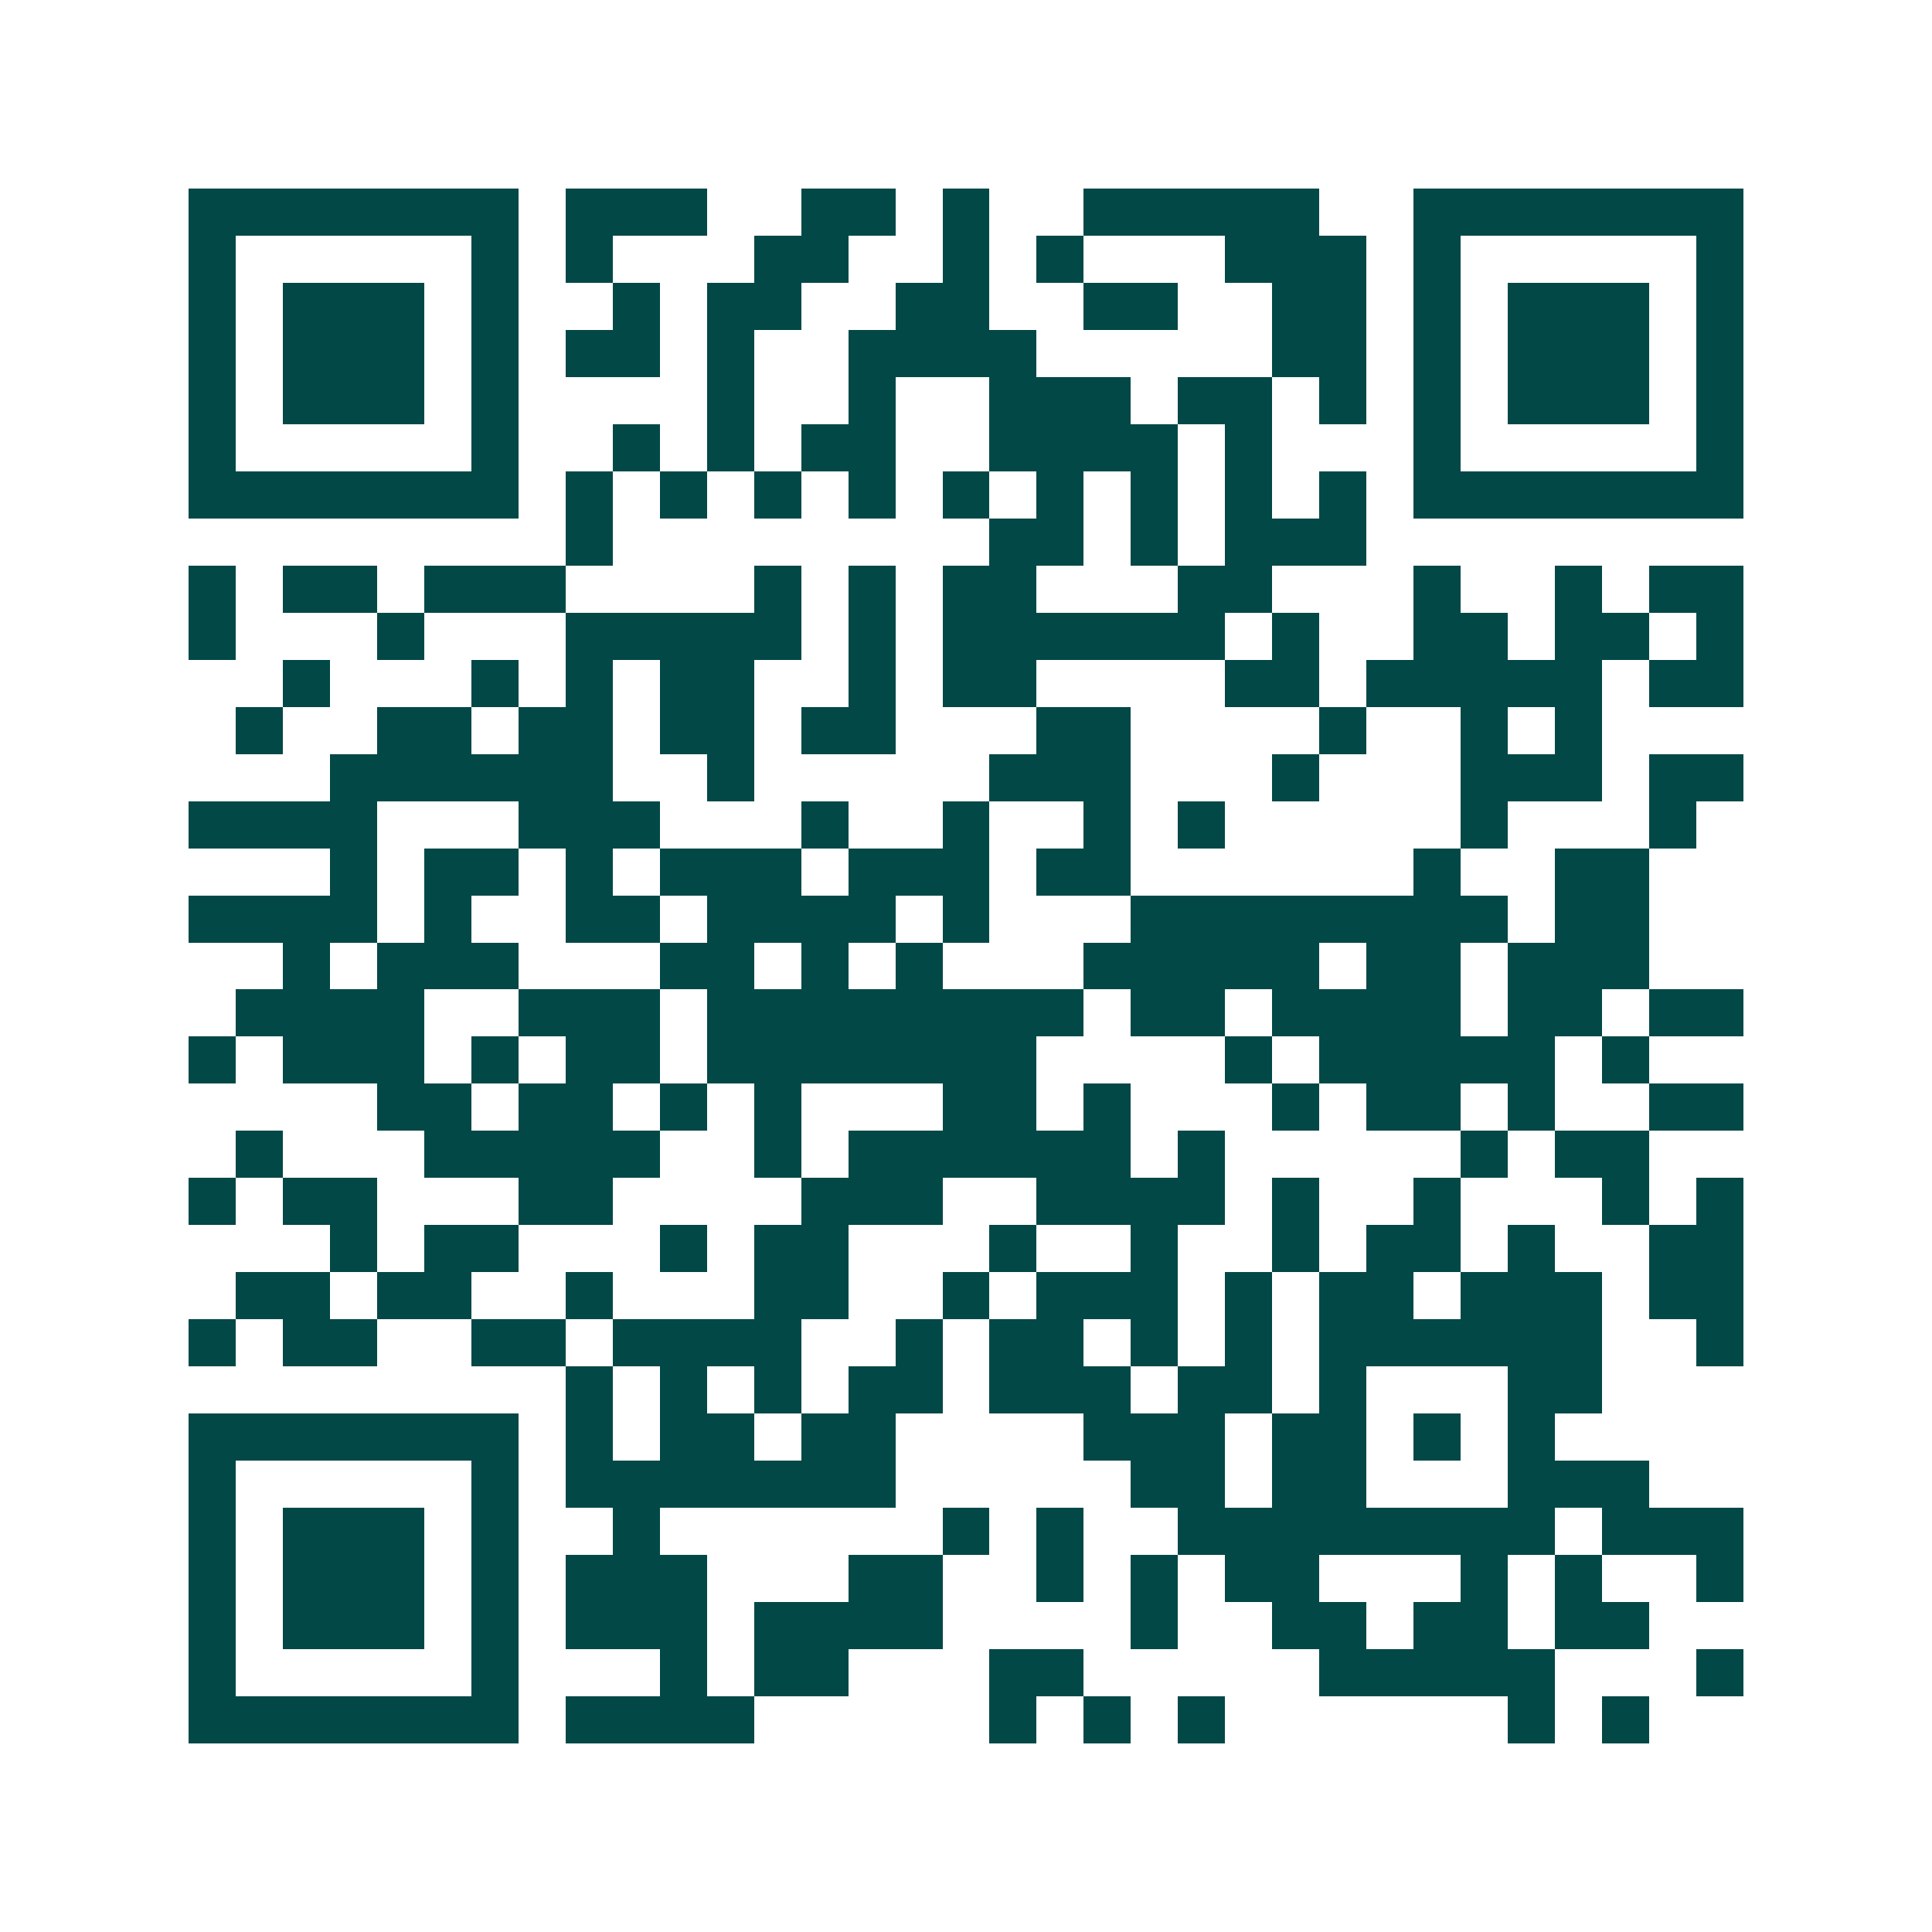 <svg xmlns="http://www.w3.org/2000/svg" width="200" height="200" viewBox="0 0 41 41" shape-rendering="crispEdges"><path fill="#ffffff" d="M0 0h41v41H0z"/><path stroke="#014847" d="M4 4.5h7m1 0h3m2 0h2m1 0h1m2 0h5m2 0h7M4 5.5h1m5 0h1m1 0h1m3 0h2m2 0h1m1 0h1m3 0h3m1 0h1m5 0h1M4 6.5h1m1 0h3m1 0h1m2 0h1m1 0h2m2 0h2m2 0h2m2 0h2m1 0h1m1 0h3m1 0h1M4 7.5h1m1 0h3m1 0h1m1 0h2m1 0h1m2 0h4m5 0h2m1 0h1m1 0h3m1 0h1M4 8.5h1m1 0h3m1 0h1m4 0h1m2 0h1m2 0h3m1 0h2m1 0h1m1 0h1m1 0h3m1 0h1M4 9.5h1m5 0h1m2 0h1m1 0h1m1 0h2m2 0h4m1 0h1m3 0h1m5 0h1M4 10.5h7m1 0h1m1 0h1m1 0h1m1 0h1m1 0h1m1 0h1m1 0h1m1 0h1m1 0h1m1 0h7M12 11.5h1m8 0h2m1 0h1m1 0h3M4 12.5h1m1 0h2m1 0h3m4 0h1m1 0h1m1 0h2m3 0h2m3 0h1m2 0h1m1 0h2M4 13.5h1m3 0h1m3 0h5m1 0h1m1 0h6m1 0h1m2 0h2m1 0h2m1 0h1M6 14.5h1m3 0h1m1 0h1m1 0h2m2 0h1m1 0h2m4 0h2m1 0h5m1 0h2M5 15.5h1m2 0h2m1 0h2m1 0h2m1 0h2m3 0h2m4 0h1m2 0h1m1 0h1M7 16.5h6m2 0h1m5 0h3m3 0h1m3 0h3m1 0h2M4 17.5h4m3 0h3m3 0h1m2 0h1m2 0h1m1 0h1m5 0h1m3 0h1M7 18.5h1m1 0h2m1 0h1m1 0h3m1 0h3m1 0h2m6 0h1m2 0h2M4 19.5h4m1 0h1m2 0h2m1 0h4m1 0h1m3 0h8m1 0h2M6 20.5h1m1 0h3m3 0h2m1 0h1m1 0h1m3 0h5m1 0h2m1 0h3M5 21.5h4m2 0h3m1 0h8m1 0h2m1 0h4m1 0h2m1 0h2M4 22.5h1m1 0h3m1 0h1m1 0h2m1 0h7m4 0h1m1 0h5m1 0h1M8 23.5h2m1 0h2m1 0h1m1 0h1m3 0h2m1 0h1m3 0h1m1 0h2m1 0h1m2 0h2M5 24.5h1m3 0h5m2 0h1m1 0h6m1 0h1m5 0h1m1 0h2M4 25.5h1m1 0h2m3 0h2m4 0h3m2 0h4m1 0h1m2 0h1m3 0h1m1 0h1M7 26.5h1m1 0h2m3 0h1m1 0h2m3 0h1m2 0h1m2 0h1m1 0h2m1 0h1m2 0h2M5 27.5h2m1 0h2m2 0h1m3 0h2m2 0h1m1 0h3m1 0h1m1 0h2m1 0h3m1 0h2M4 28.5h1m1 0h2m2 0h2m1 0h4m2 0h1m1 0h2m1 0h1m1 0h1m1 0h6m2 0h1M12 29.5h1m1 0h1m1 0h1m1 0h2m1 0h3m1 0h2m1 0h1m3 0h2M4 30.5h7m1 0h1m1 0h2m1 0h2m4 0h3m1 0h2m1 0h1m1 0h1M4 31.5h1m5 0h1m1 0h7m5 0h2m1 0h2m3 0h3M4 32.5h1m1 0h3m1 0h1m2 0h1m6 0h1m1 0h1m2 0h8m1 0h3M4 33.5h1m1 0h3m1 0h1m1 0h3m3 0h2m2 0h1m1 0h1m1 0h2m3 0h1m1 0h1m2 0h1M4 34.5h1m1 0h3m1 0h1m1 0h3m1 0h4m4 0h1m2 0h2m1 0h2m1 0h2M4 35.5h1m5 0h1m3 0h1m1 0h2m3 0h2m5 0h5m3 0h1M4 36.5h7m1 0h4m5 0h1m1 0h1m1 0h1m6 0h1m1 0h1"/></svg>
